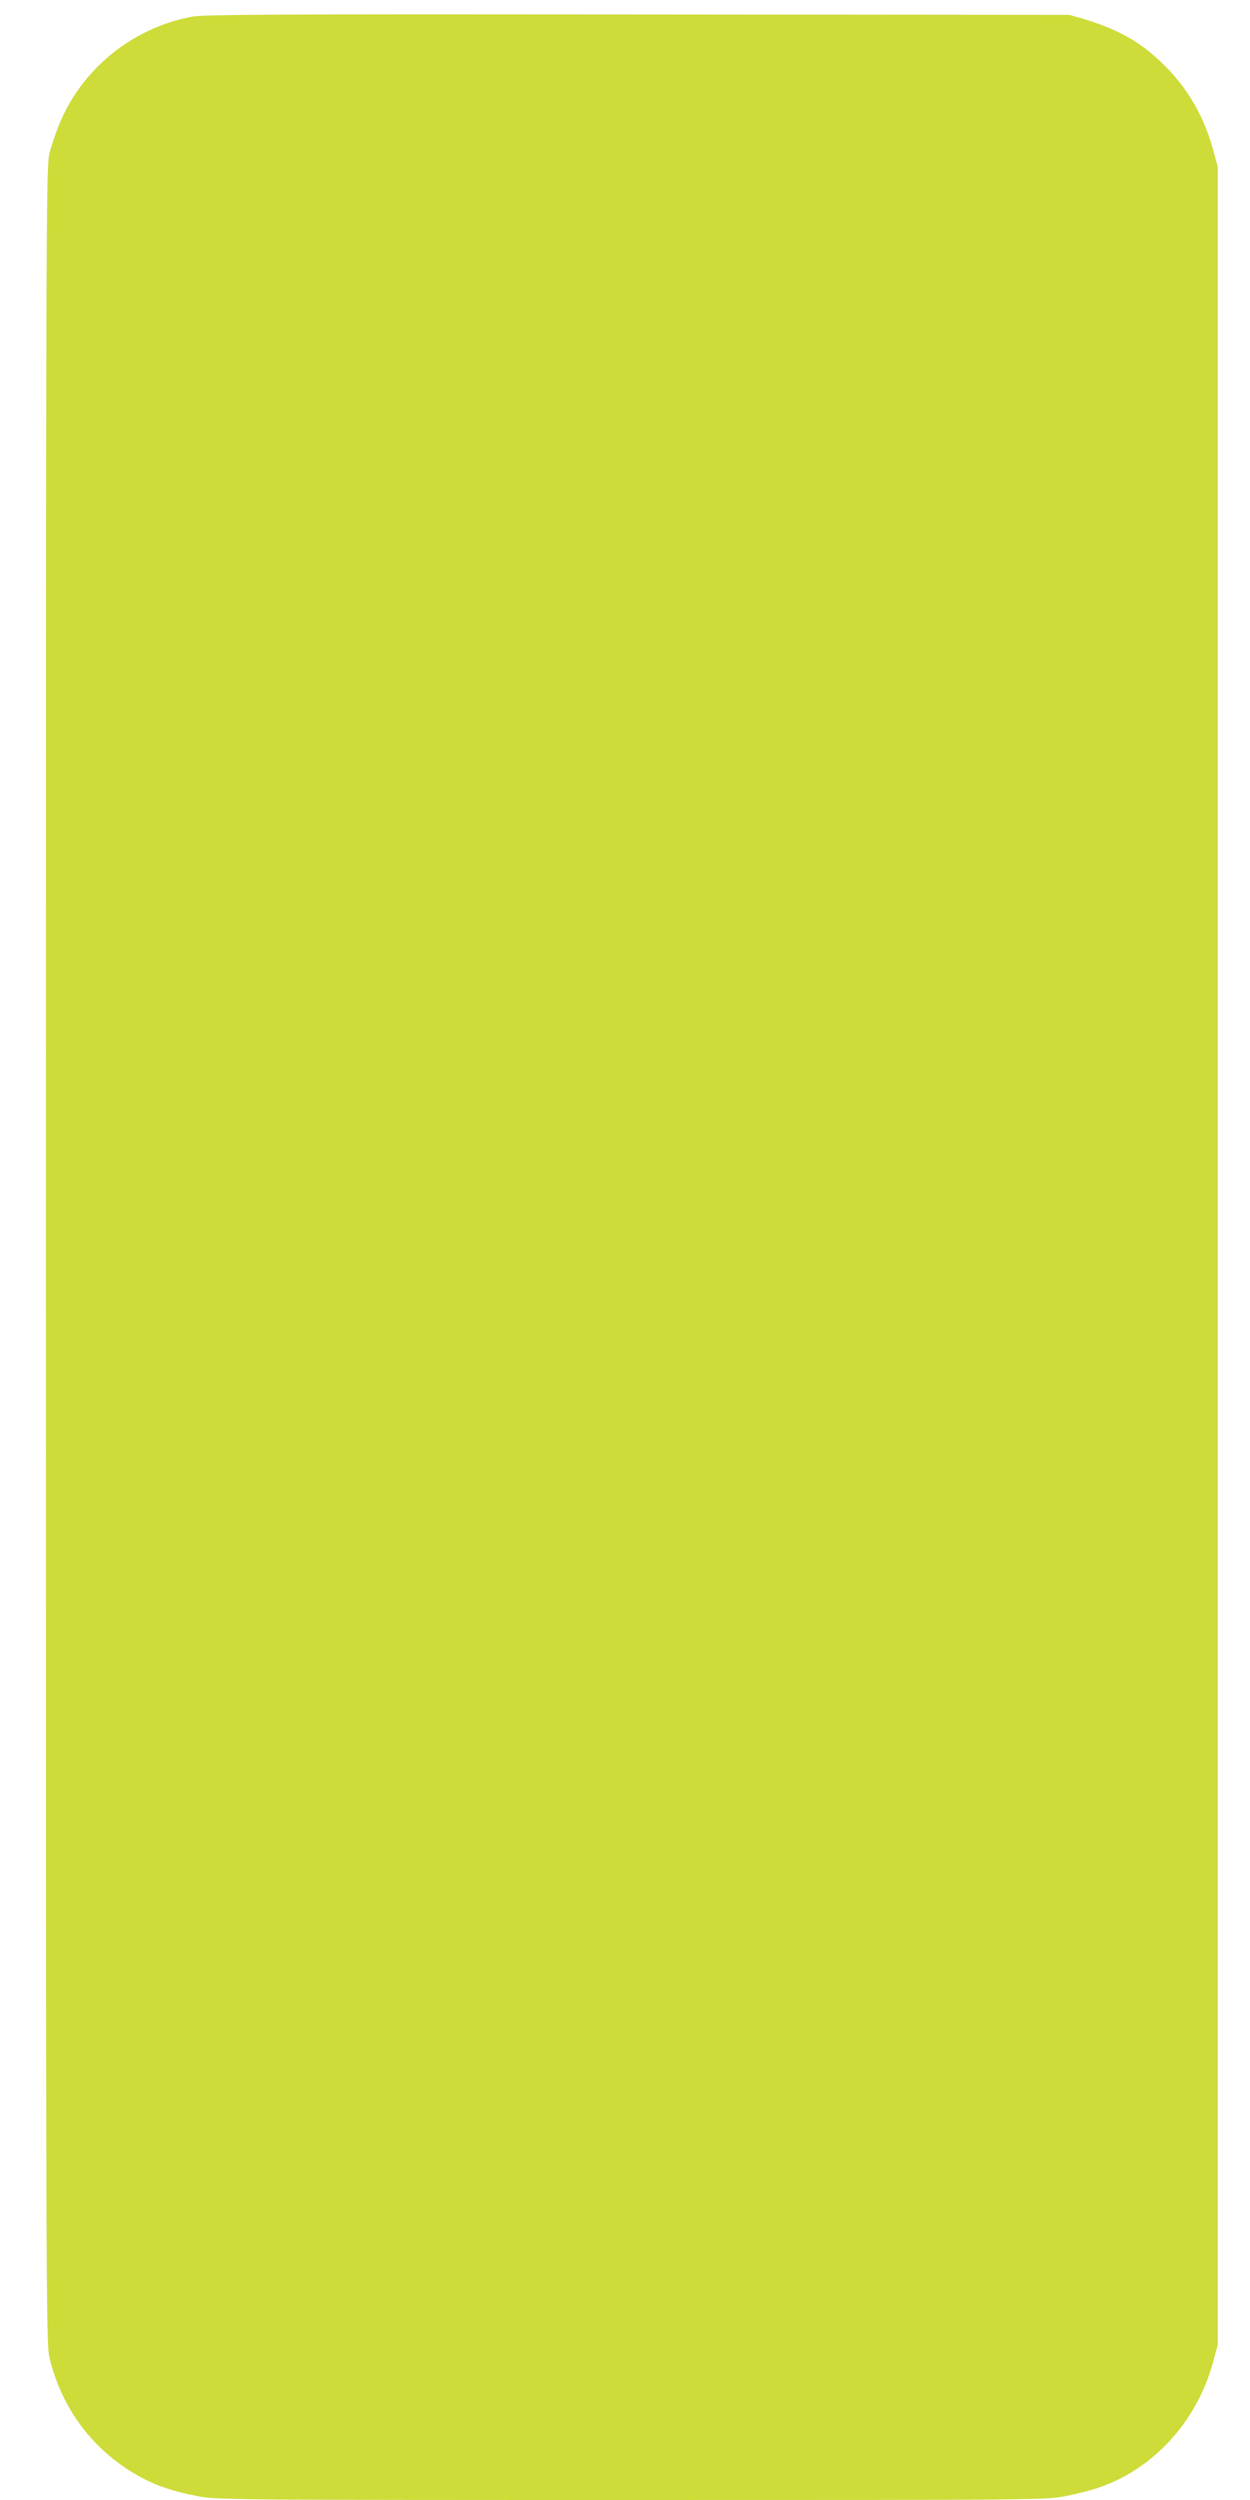 <?xml version="1.0" standalone="no"?>
<!DOCTYPE svg PUBLIC "-//W3C//DTD SVG 20010904//EN"
 "http://www.w3.org/TR/2001/REC-SVG-20010904/DTD/svg10.dtd">
<svg version="1.0" xmlns="http://www.w3.org/2000/svg"
 width="640pt" height="1280pt" viewBox="0 0 640 1280"
 preserveAspectRatio="xMidYMid meet">
<g transform="translate(0,1280) scale(0.1,-0.1)"
fill="#cddc39" stroke="none">
<path d="M985 12715 c-308 -57 -569 -270 -684 -557 -17 -42 -39 -107 -48 -144
-17 -66 -18 -353 -18 -5639 0 -5300 1 -5574 18 -5645 63 -266 229 -484 467
-613 83 -45 170 -74 295 -98 96 -18 177 -19 2221 -19 2106 0 2123 0 2225 21
57 11 134 31 172 45 275 96 493 336 576 633 l26 96 0 5575 0 5575 -26 96 c-53
188 -149 341 -296 470 -101 89 -208 145 -368 193 l-70 20 -2210 2 c-1778 2
-2224 0 -2280 -11z"/>
</g>
</svg>
